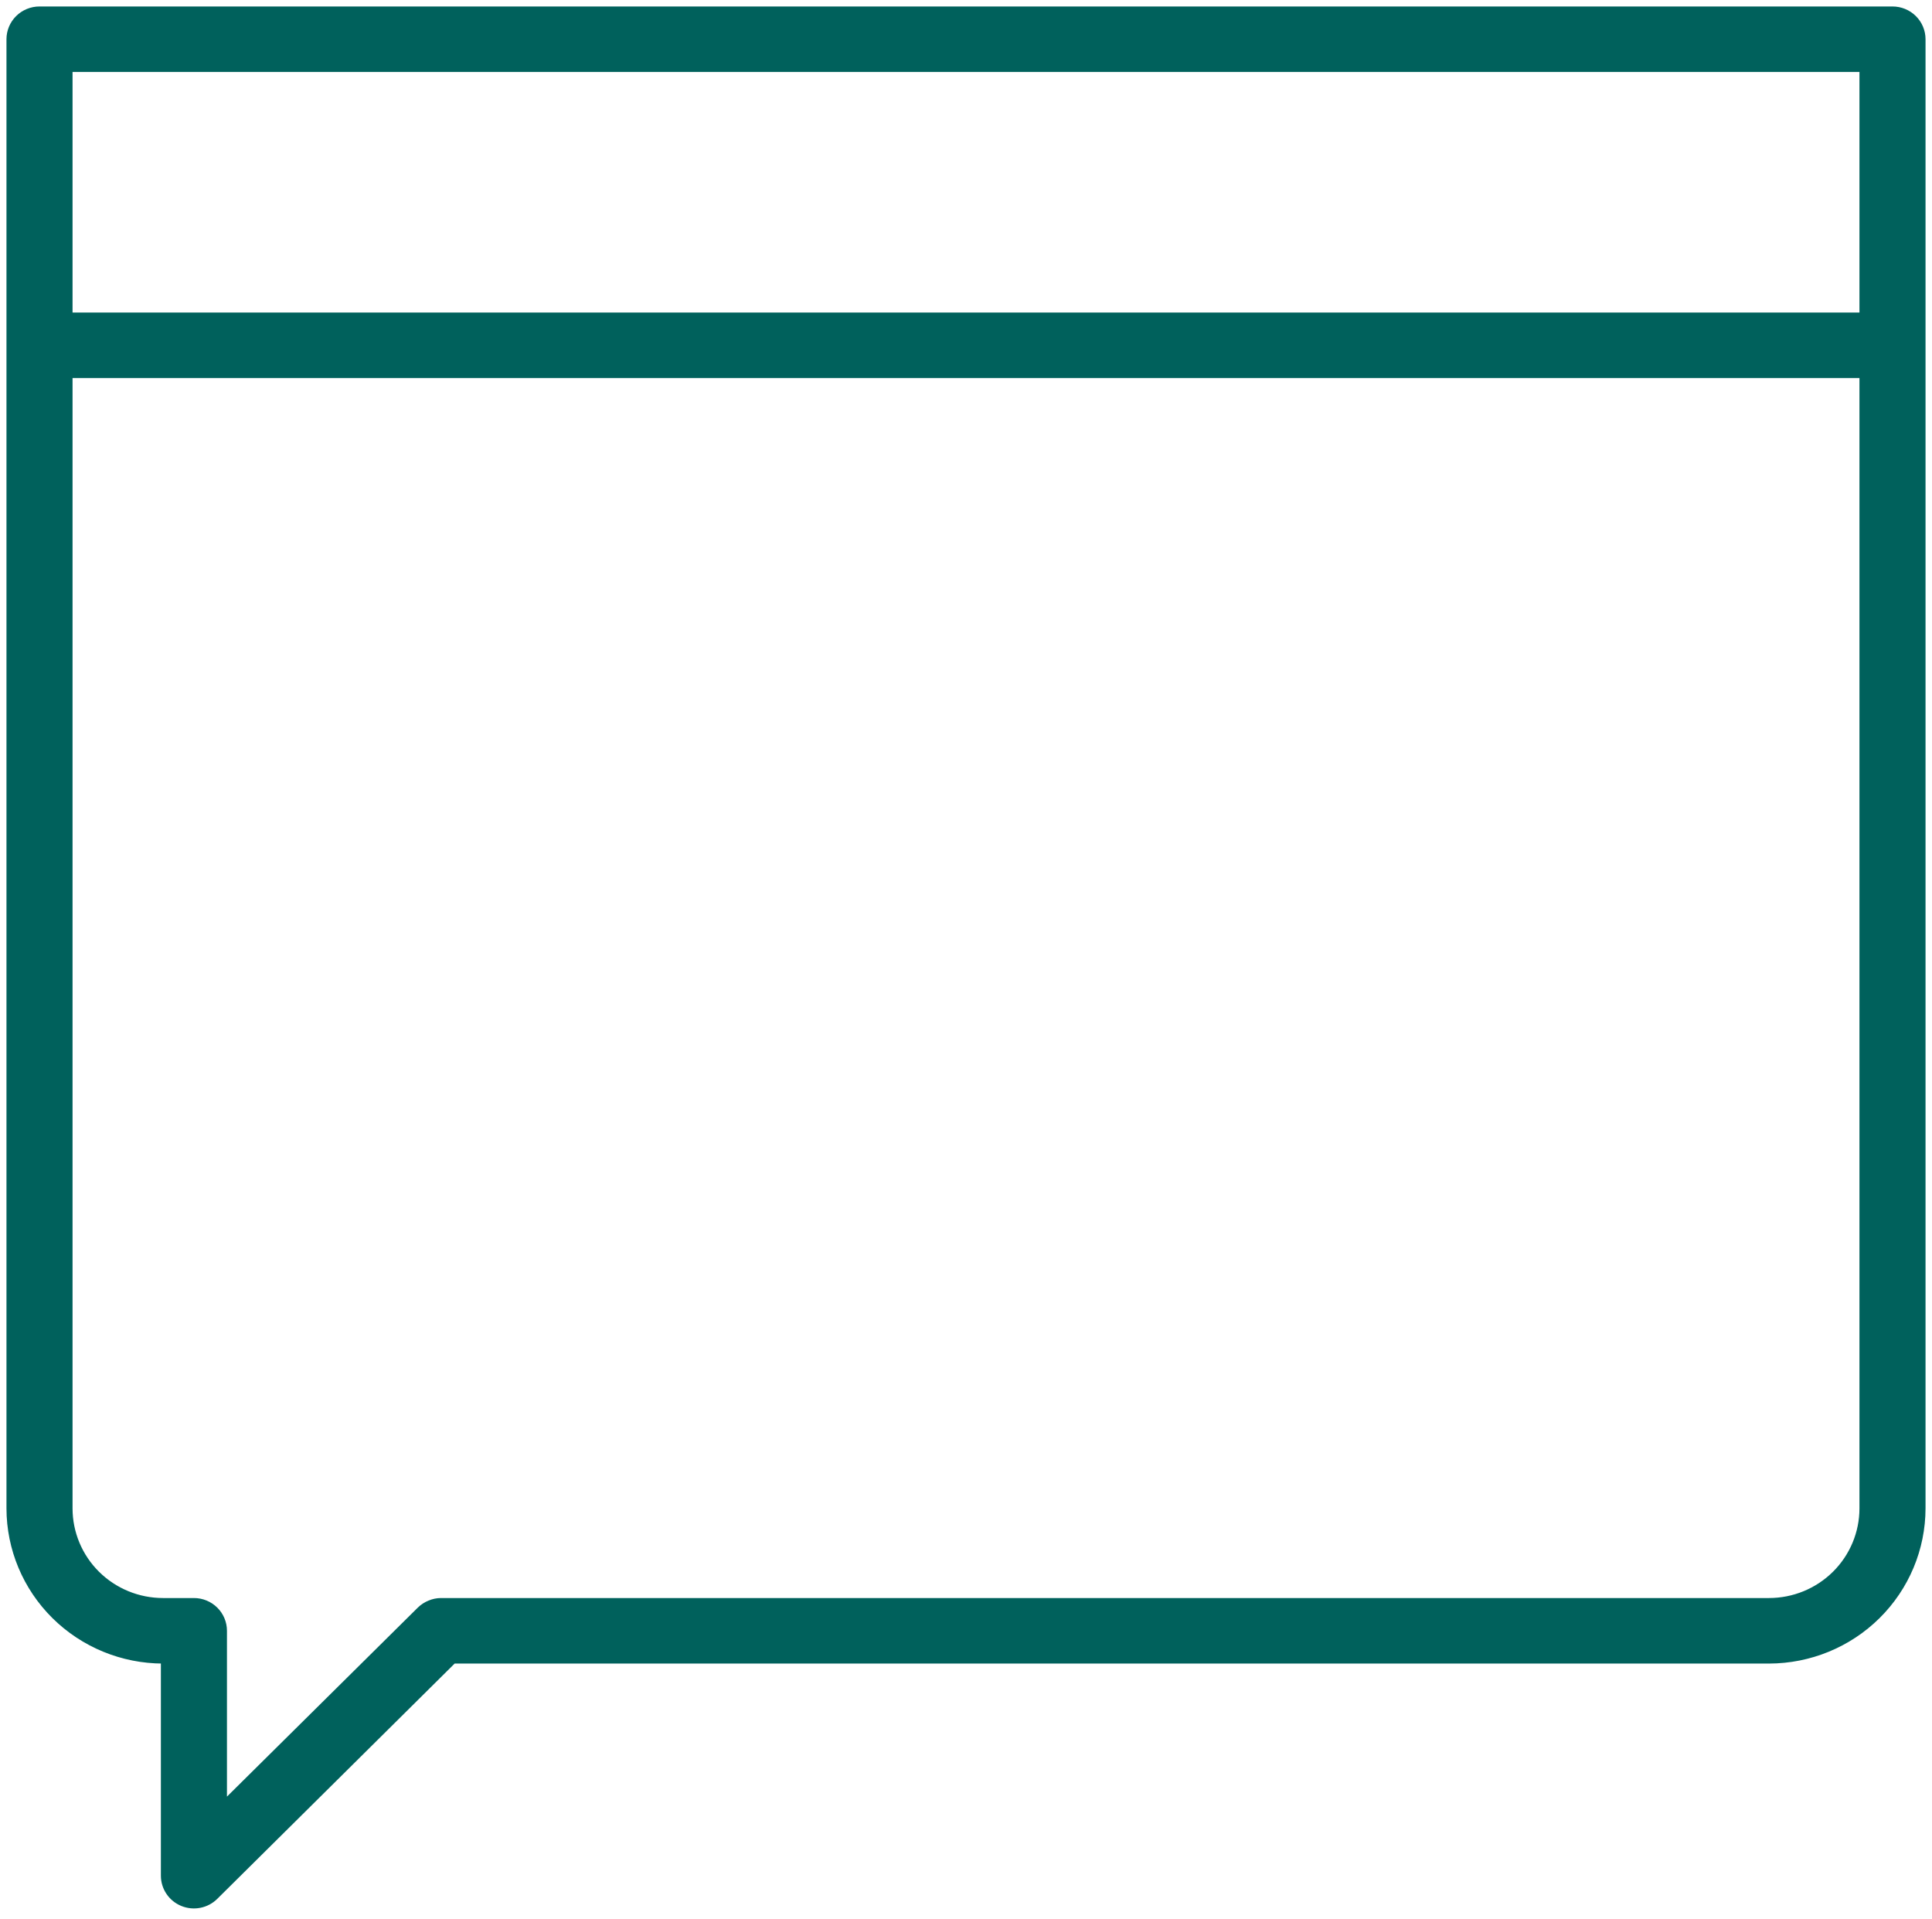 <?xml version="1.0" encoding="UTF-8"?> <svg xmlns="http://www.w3.org/2000/svg" width="448" height="445" viewBox="0 0 448 445" fill="none"> <path d="M438.839 2H9.161C7.262 2 5.441 2.748 4.097 4.079C2.754 5.41 2 7.215 2 9.097L2 349.742C2.012 359.149 5.788 368.168 12.501 374.82C19.213 381.472 28.314 385.214 37.806 385.226V434.903C37.805 436.308 38.225 437.681 39.012 438.849C39.798 440.017 40.917 440.928 42.227 441.465C43.536 442.003 44.977 442.143 46.366 441.869C47.756 441.595 49.033 440.918 50.034 439.924L105.221 385.226H410.194C419.686 385.214 428.787 381.472 435.499 374.82C442.212 368.168 445.988 359.149 446 349.742V9.097C446 7.215 445.246 5.41 443.902 4.079C442.56 2.748 440.738 2 438.839 2V2ZM431.677 16.194V72.968H16.323V16.194H431.677ZM410.194 371.032H102.258C101.335 371.037 100.422 371.224 99.573 371.582C98.7 371.934 97.906 372.452 97.236 373.108L52.129 417.774V378.129C52.129 376.247 51.374 374.442 50.032 373.111C48.688 371.78 46.867 371.032 44.968 371.032H37.806C32.109 371.032 26.644 368.789 22.615 364.797C18.586 360.804 16.323 355.389 16.323 349.742V87.161H431.677V349.742C431.677 355.389 429.414 360.804 425.385 364.797C421.356 368.789 415.891 371.032 410.194 371.032Z" fill="#00615C" stroke="#00615C"></path> </svg> 
